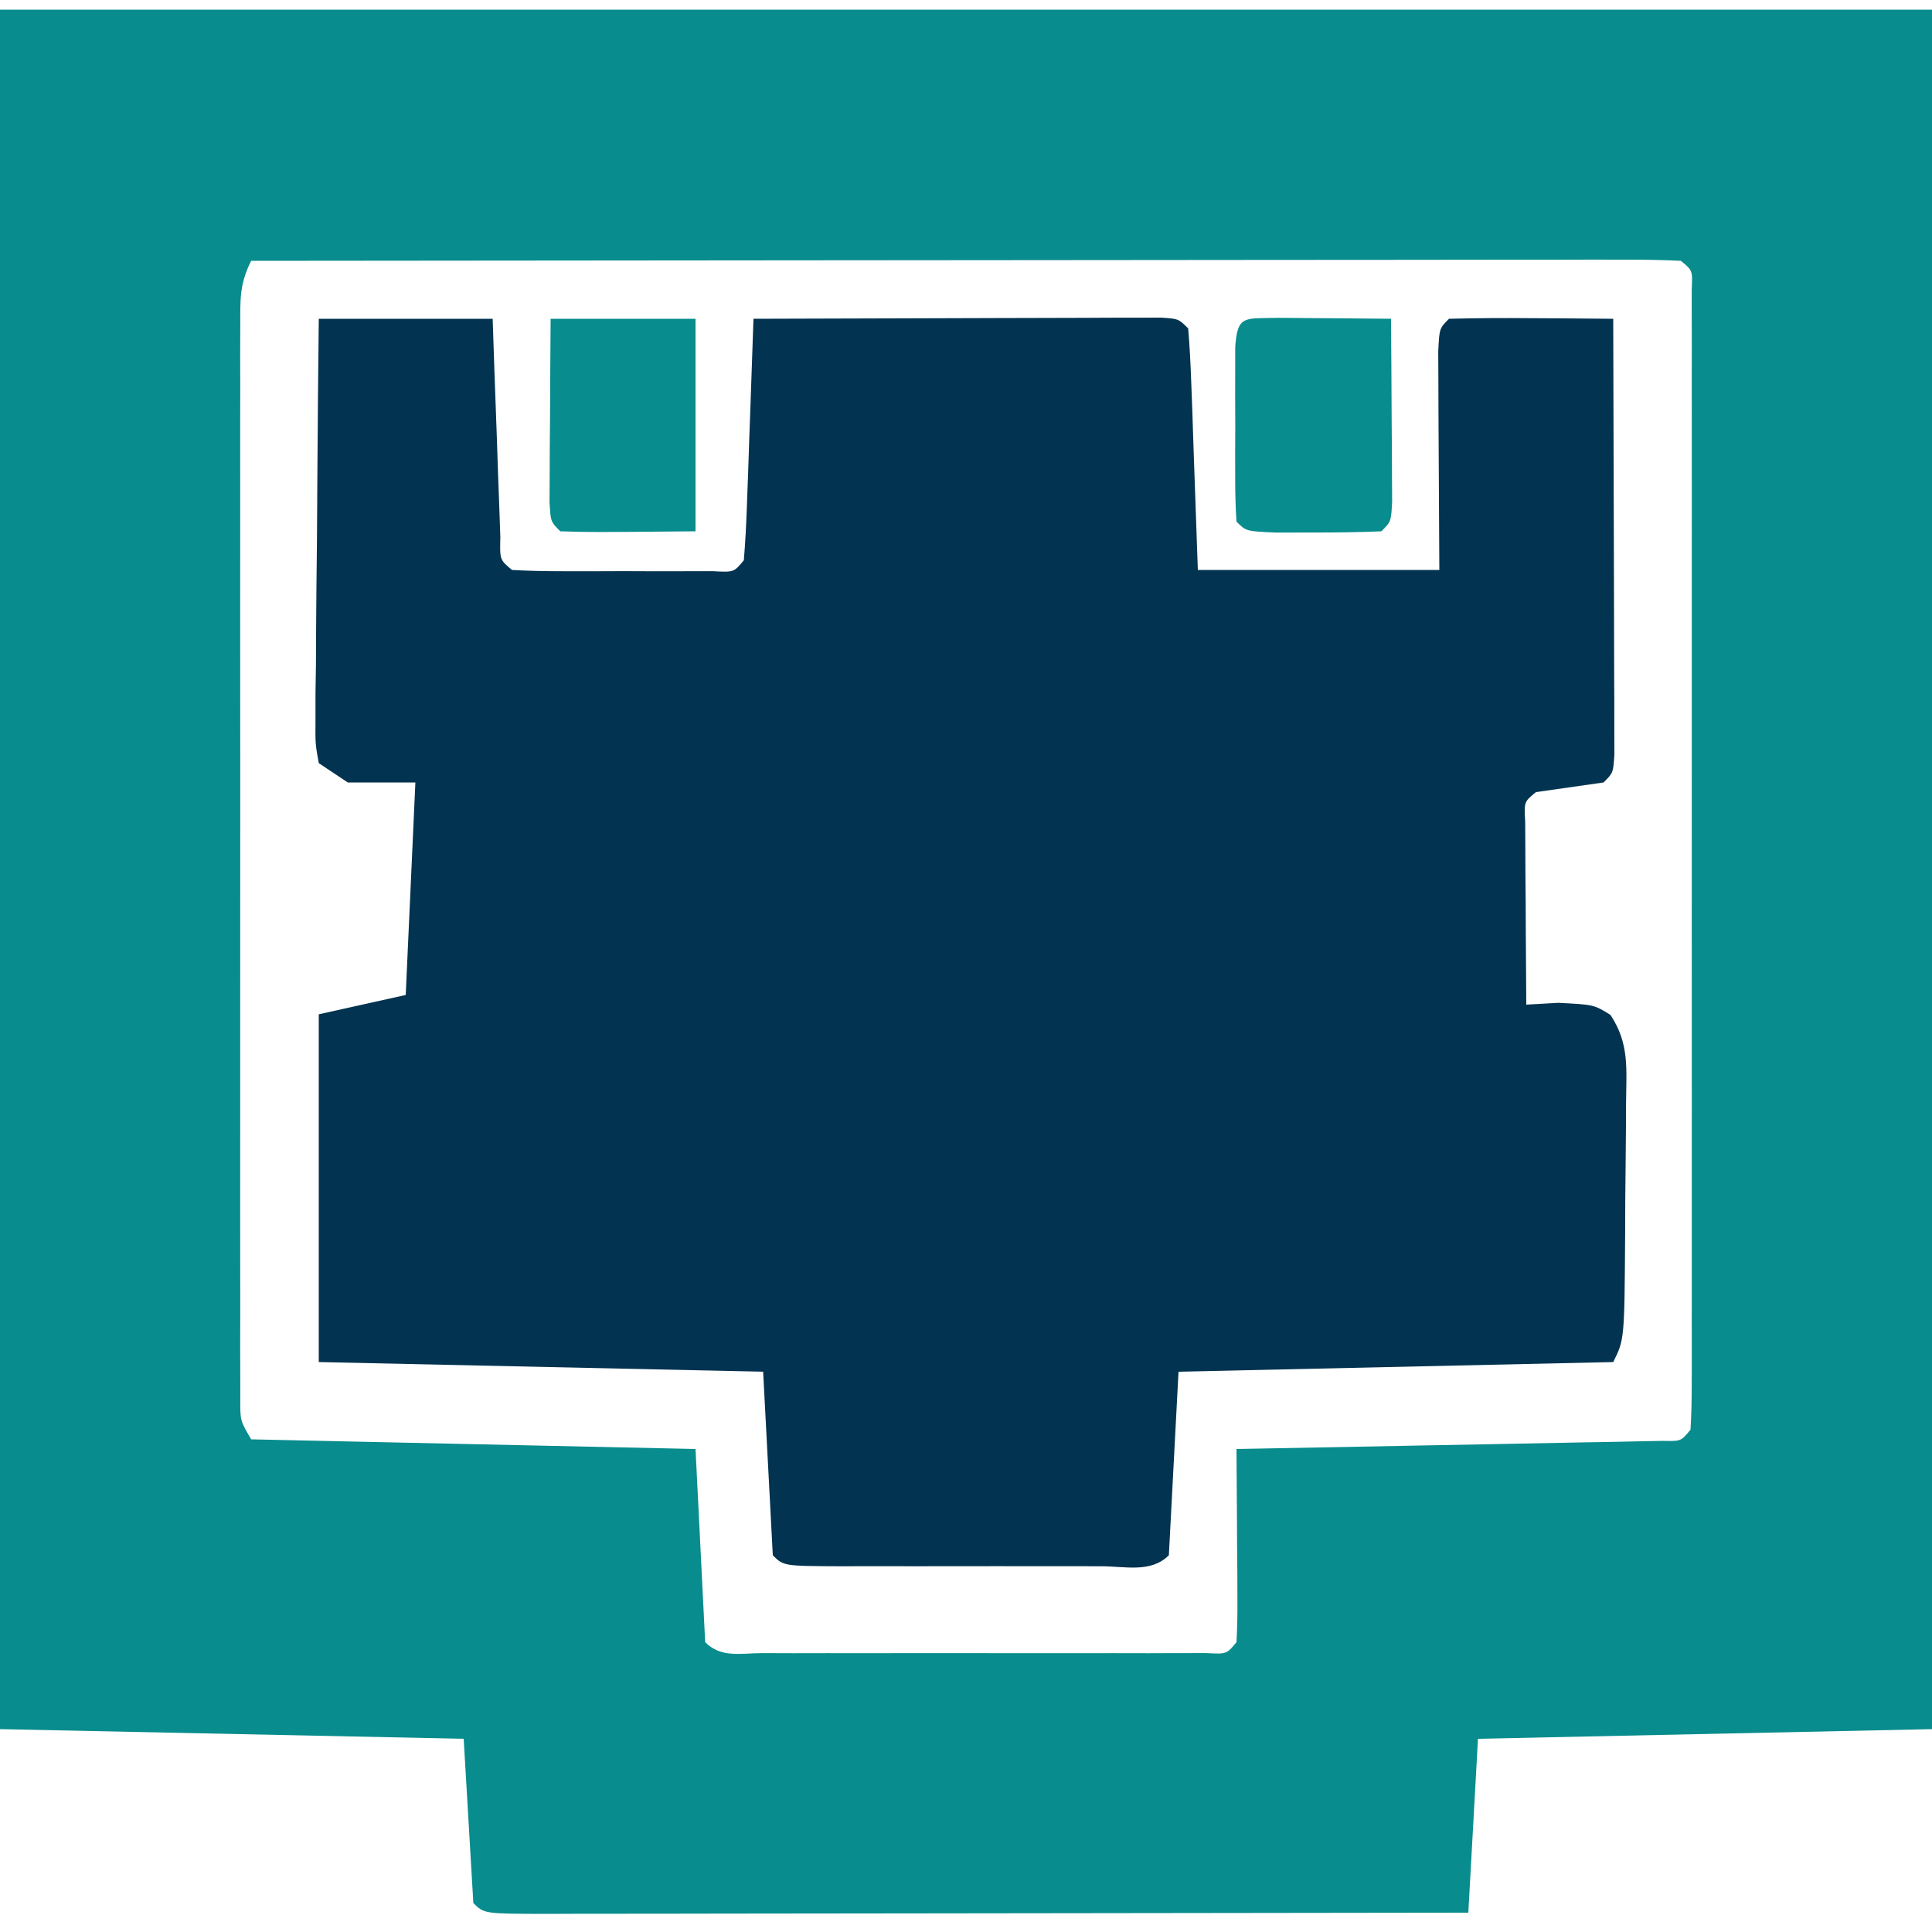 <?xml version="1.0" encoding="UTF-8"?>
<svg version="1.1" xmlns="http://www.w3.org/2000/svg" width="200" height="200">
<path d="M0 0 C66 0 132 0 200 0 C200 58.74 200 117.48 200 178 C176.735 178.495 176.735 178.495 153 179 C152.67 184.94 152.34 190.88 152 197 C138.718 197.023 125.436 197.041 112.154 197.052 C105.988 197.057 99.821 197.064 93.655 197.075 C87.709 197.086 81.763 197.092 75.817 197.095 C73.544 197.097 71.27 197.1 68.996 197.106 C65.823 197.113 62.65 197.114 59.477 197.114 C58.527 197.117 57.576 197.121 56.597 197.124 C50.114 197.114 50.114 197.114 49 196 C48.67 190.39 48.34 184.78 48 179 C32.16 178.67 16.32 178.34 0 178 C0 119.26 0 60.52 0 0 Z M26 26 C24.783 28.434 24.874 29.986 24.873 32.707 C24.87 33.7 24.867 34.692 24.864 35.715 C24.866 36.808 24.869 37.901 24.871 39.027 C24.869 40.175 24.867 41.323 24.865 42.506 C24.861 46.317 24.864 50.127 24.867 53.938 C24.867 56.575 24.866 59.213 24.864 61.851 C24.862 67.386 24.865 72.921 24.87 78.456 C24.875 84.86 24.873 91.264 24.868 97.668 C24.863 103.822 24.863 109.976 24.866 116.131 C24.867 118.753 24.866 121.375 24.864 123.997 C24.861 127.655 24.865 131.314 24.871 134.973 C24.869 136.066 24.867 137.159 24.864 138.285 C24.867 139.278 24.87 140.27 24.873 141.293 C24.873 142.159 24.874 143.025 24.874 143.917 C24.867 146.061 24.867 146.061 26 148 C41.18 148.33 56.36 148.66 72 149 C72.33 155.6 72.66 162.2 73 169 C74.667 170.667 76.673 170.127 78.963 170.129 C80.021 170.133 81.078 170.136 82.168 170.139 C83.895 170.136 83.895 170.136 85.656 170.133 C86.829 170.134 88.001 170.135 89.21 170.136 C91.695 170.136 94.18 170.135 96.665 170.13 C100.483 170.125 104.302 170.13 108.121 170.137 C110.529 170.136 112.936 170.135 115.344 170.133 C116.495 170.135 117.646 170.137 118.832 170.139 C120.418 170.134 120.418 170.134 122.037 170.129 C122.973 170.129 123.91 170.128 124.874 170.127 C126.984 170.237 126.984 170.237 128 169 C128.087 167.511 128.107 166.019 128.098 164.527 C128.094 163.628 128.091 162.729 128.088 161.803 C128.08 160.857 128.071 159.912 128.062 158.938 C128.058 157.988 128.053 157.039 128.049 156.061 C128.037 153.707 128.021 151.354 128 149 C128.574 148.99 129.148 148.979 129.74 148.969 C135.693 148.861 141.646 148.746 147.598 148.628 C149.823 148.584 152.047 148.543 154.271 148.503 C157.461 148.445 160.65 148.381 163.84 148.316 C165.341 148.291 165.341 148.291 166.873 148.266 C168.255 148.236 168.255 148.236 169.664 148.205 C170.479 148.19 171.294 148.174 172.133 148.158 C174.014 148.201 174.014 148.201 175 147 C175.098 145.446 175.126 143.888 175.127 142.331 C175.13 141.321 175.133 140.312 175.136 139.271 C175.134 138.154 175.131 137.037 175.129 135.887 C175.131 134.718 175.133 133.549 175.135 132.344 C175.138 129.13 175.137 125.915 175.134 122.7 C175.132 119.343 175.134 115.985 175.136 112.628 C175.138 106.988 175.135 101.349 175.13 95.71 C175.125 89.181 175.127 82.653 175.132 76.125 C175.137 70.529 175.137 64.933 175.135 59.337 C175.133 55.991 175.133 52.645 175.136 49.299 C175.139 45.57 175.135 41.842 175.129 38.113 C175.132 36.438 175.132 36.438 175.136 34.729 C175.133 33.719 175.13 32.709 175.127 31.669 C175.127 30.786 175.126 29.904 175.126 28.994 C175.221 27 175.221 27 174 26 C172.089 25.903 170.174 25.878 168.261 25.88 C166.391 25.878 166.391 25.878 164.483 25.876 C163.089 25.879 161.695 25.883 160.301 25.886 C158.842 25.887 157.384 25.887 155.926 25.886 C151.955 25.886 147.984 25.892 144.013 25.899 C139.868 25.905 135.722 25.905 131.577 25.907 C123.722 25.91 115.867 25.918 108.011 25.928 C99.071 25.939 90.13 25.945 81.19 25.95 C62.793 25.96 44.397 25.978 26 26 Z " fill="#088C8D" transform="translate(0,1)"/>
<path d="M0 0 C5.94 0 11.88 0 18 0 C18.061 1.793 18.121 3.586 18.184 5.434 C18.268 7.768 18.353 10.103 18.438 12.438 C18.477 13.622 18.516 14.806 18.557 16.025 C18.599 17.15 18.64 18.275 18.684 19.434 C18.72 20.476 18.757 21.518 18.795 22.592 C18.735 24.95 18.735 24.95 20 26 C21.696 26.099 23.395 26.131 25.094 26.133 C26.124 26.134 27.154 26.135 28.215 26.137 C29.299 26.133 30.383 26.129 31.5 26.125 C33.126 26.131 33.126 26.131 34.785 26.137 C35.815 26.135 36.845 26.134 37.906 26.133 C38.858 26.132 39.81 26.131 40.791 26.129 C42.975 26.247 42.975 26.247 44 25 C44.158 23.148 44.251 21.291 44.316 19.434 C44.379 17.747 44.379 17.747 44.443 16.025 C44.483 14.841 44.522 13.657 44.562 12.438 C44.627 10.656 44.627 10.656 44.693 8.838 C44.8 5.892 44.902 2.946 45 0 C51.248 -0.025 57.496 -0.043 63.744 -0.055 C65.871 -0.06 67.998 -0.067 70.126 -0.075 C73.176 -0.088 76.227 -0.093 79.277 -0.098 C80.713 -0.105 80.713 -0.105 82.178 -0.113 C83.059 -0.113 83.94 -0.113 84.847 -0.114 C85.627 -0.116 86.406 -0.118 87.209 -0.12 C89 0 89 0 90 1 C90.158 2.852 90.251 4.709 90.316 6.566 C90.355 7.579 90.393 8.592 90.432 9.635 C90.497 11.579 90.497 11.579 90.562 13.562 C90.779 19.719 90.779 19.719 91 26 C99.25 26 107.5 26 116 26 C115.96 17.817 115.96 17.817 115.91 9.635 C115.907 8.622 115.905 7.61 115.902 6.566 C115.897 5.524 115.892 4.482 115.886 3.408 C116 1 116 1 117 0 C119.863 -0.073 122.701 -0.092 125.562 -0.062 C126.369 -0.058 127.175 -0.053 128.006 -0.049 C130.004 -0.037 132.002 -0.019 134 0 C134.025 6.675 134.043 13.35 134.055 20.026 C134.06 22.298 134.067 24.571 134.075 26.844 C134.088 30.103 134.093 33.362 134.098 36.621 C134.103 37.644 134.108 38.667 134.113 39.721 C134.113 40.662 134.113 41.603 134.114 42.572 C134.116 43.405 134.118 44.237 134.12 45.095 C134 47 134 47 133 48 C130.667 48.333 128.333 48.667 126 49 C124.772 50.006 124.772 50.006 124.886 52.041 C124.892 52.916 124.897 53.79 124.902 54.691 C124.906 55.636 124.909 56.58 124.912 57.553 C124.92 58.546 124.929 59.539 124.938 60.562 C124.942 61.56 124.947 62.557 124.951 63.584 C124.963 66.056 124.979 68.528 125 71 C126.093 70.938 127.186 70.876 128.312 70.812 C132 71 132 71 133.71 72.06 C135.701 75.055 135.353 77.664 135.328 81.223 C135.326 81.924 135.324 82.625 135.322 83.348 C135.316 84.828 135.302 86.308 135.281 87.788 C135.25 90.058 135.24 92.326 135.234 94.596 C135.164 105.672 135.164 105.672 134 108 C119.15 108.33 104.3 108.66 89 109 C88.67 115.27 88.34 121.54 88 128 C86.13 129.87 83.453 129.129 80.966 129.139 C80.121 129.137 79.277 129.135 78.406 129.133 C77.544 129.134 76.683 129.135 75.795 129.136 C73.969 129.136 72.143 129.135 70.317 129.13 C67.512 129.125 64.707 129.13 61.902 129.137 C60.133 129.136 58.363 129.135 56.594 129.133 C55.749 129.135 54.904 129.137 54.034 129.139 C48.115 129.115 48.115 129.115 47 128 C46.67 121.73 46.34 115.46 46 109 C30.82 108.67 15.64 108.34 0 108 C0 96.12 0 84.24 0 72 C4.455 71.01 4.455 71.01 9 70 C9.33 62.74 9.66 55.48 10 48 C7.69 48 5.38 48 3 48 C2.01 47.34 1.02 46.68 0 46 C-0.361 44.013 -0.361 44.013 -0.341 41.55 C-0.34 40.629 -0.34 39.709 -0.34 38.76 C-0.317 37.266 -0.317 37.266 -0.293 35.742 C-0.289 34.724 -0.284 33.706 -0.28 32.657 C-0.263 29.396 -0.226 26.136 -0.188 22.875 C-0.172 20.668 -0.159 18.461 -0.146 16.254 C-0.113 10.836 -0.062 5.418 0 0 Z " fill="#023350" transform="translate(33,33)"/>
<path d="M0 0 C1.395 0.007 2.789 0.019 4.184 0.035 C4.895 0.04 5.605 0.044 6.338 0.049 C8.099 0.061 9.86 0.079 11.621 0.098 C11.65 3.577 11.668 7.056 11.684 10.535 C11.692 11.528 11.7 12.522 11.709 13.545 C11.714 14.961 11.714 14.961 11.719 16.406 C11.727 17.718 11.727 17.718 11.735 19.056 C11.621 21.098 11.621 21.098 10.621 22.098 C8.289 22.197 5.955 22.227 3.621 22.223 C2.342 22.225 1.064 22.228 -0.254 22.23 C-3.379 22.098 -3.379 22.098 -4.379 21.098 C-4.478 19.621 -4.51 18.14 -4.512 16.66 C-4.513 15.766 -4.514 14.871 -4.516 13.949 C-4.51 12.538 -4.51 12.538 -4.504 11.098 C-4.508 10.157 -4.512 9.216 -4.516 8.246 C-4.514 7.351 -4.513 6.457 -4.512 5.535 C-4.51 4.296 -4.51 4.296 -4.508 3.031 C-4.281 -0.372 -3.517 0.102 0 0 Z " fill="#088C8D" transform="translate(132.379,32.902)"/>
<path d="M0 0 C4.95 0 9.9 0 15 0 C15 7.26 15 14.52 15 22 C4.16 22.098 4.16 22.098 1 22 C0 21 0 21 -0.114 18.959 C-0.108 18.084 -0.103 17.21 -0.098 16.309 C-0.094 15.364 -0.091 14.42 -0.088 13.447 C-0.08 12.454 -0.071 11.461 -0.062 10.438 C-0.058 9.44 -0.053 8.443 -0.049 7.416 C-0.037 4.944 -0.019 2.472 0 0 Z " fill="#088C8D" transform="translate(57,33)"/>
</svg>
